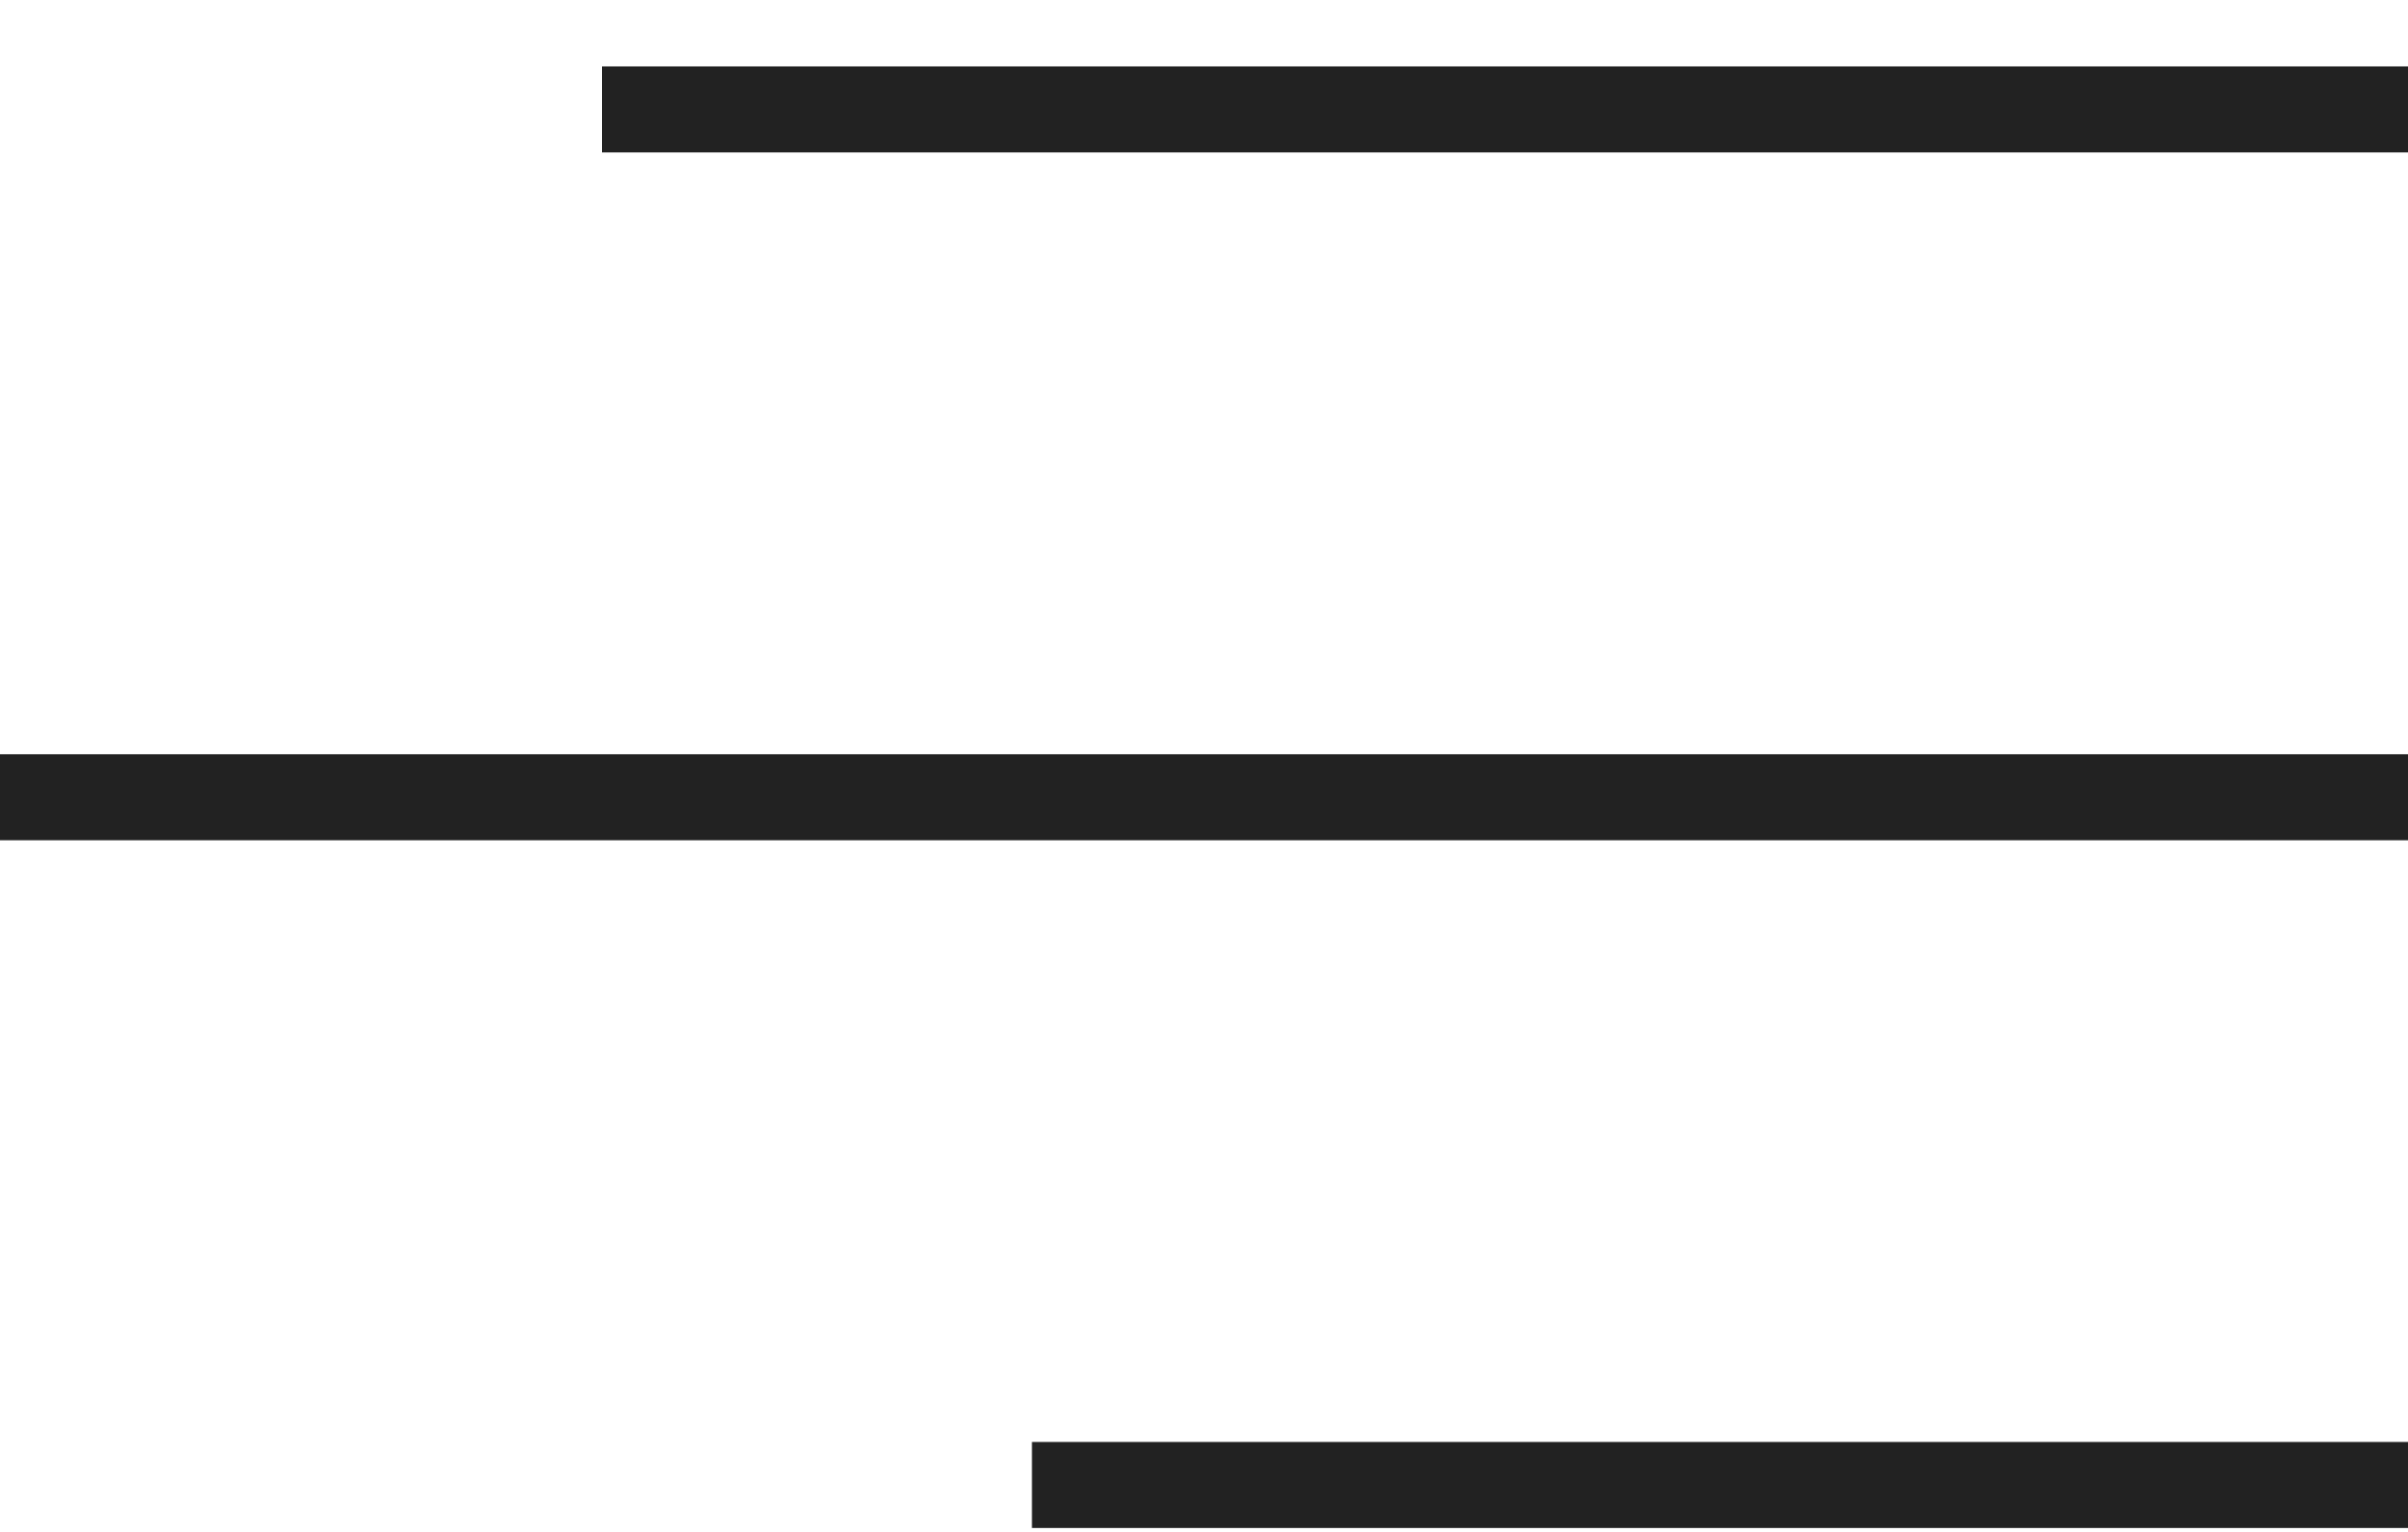 <svg width="22" height="14" viewBox="0 0 22 14" fill="none" xmlns="http://www.w3.org/2000/svg">
<path d="M5.5 1H22" stroke="#222222" stroke-width="0.786"/>
<path d="M0 7.286H22" stroke="#222222" stroke-width="0.786"/>
<path d="M9.428 13.571L22 13.571" stroke="#222222" stroke-width="0.786"/>
</svg>
